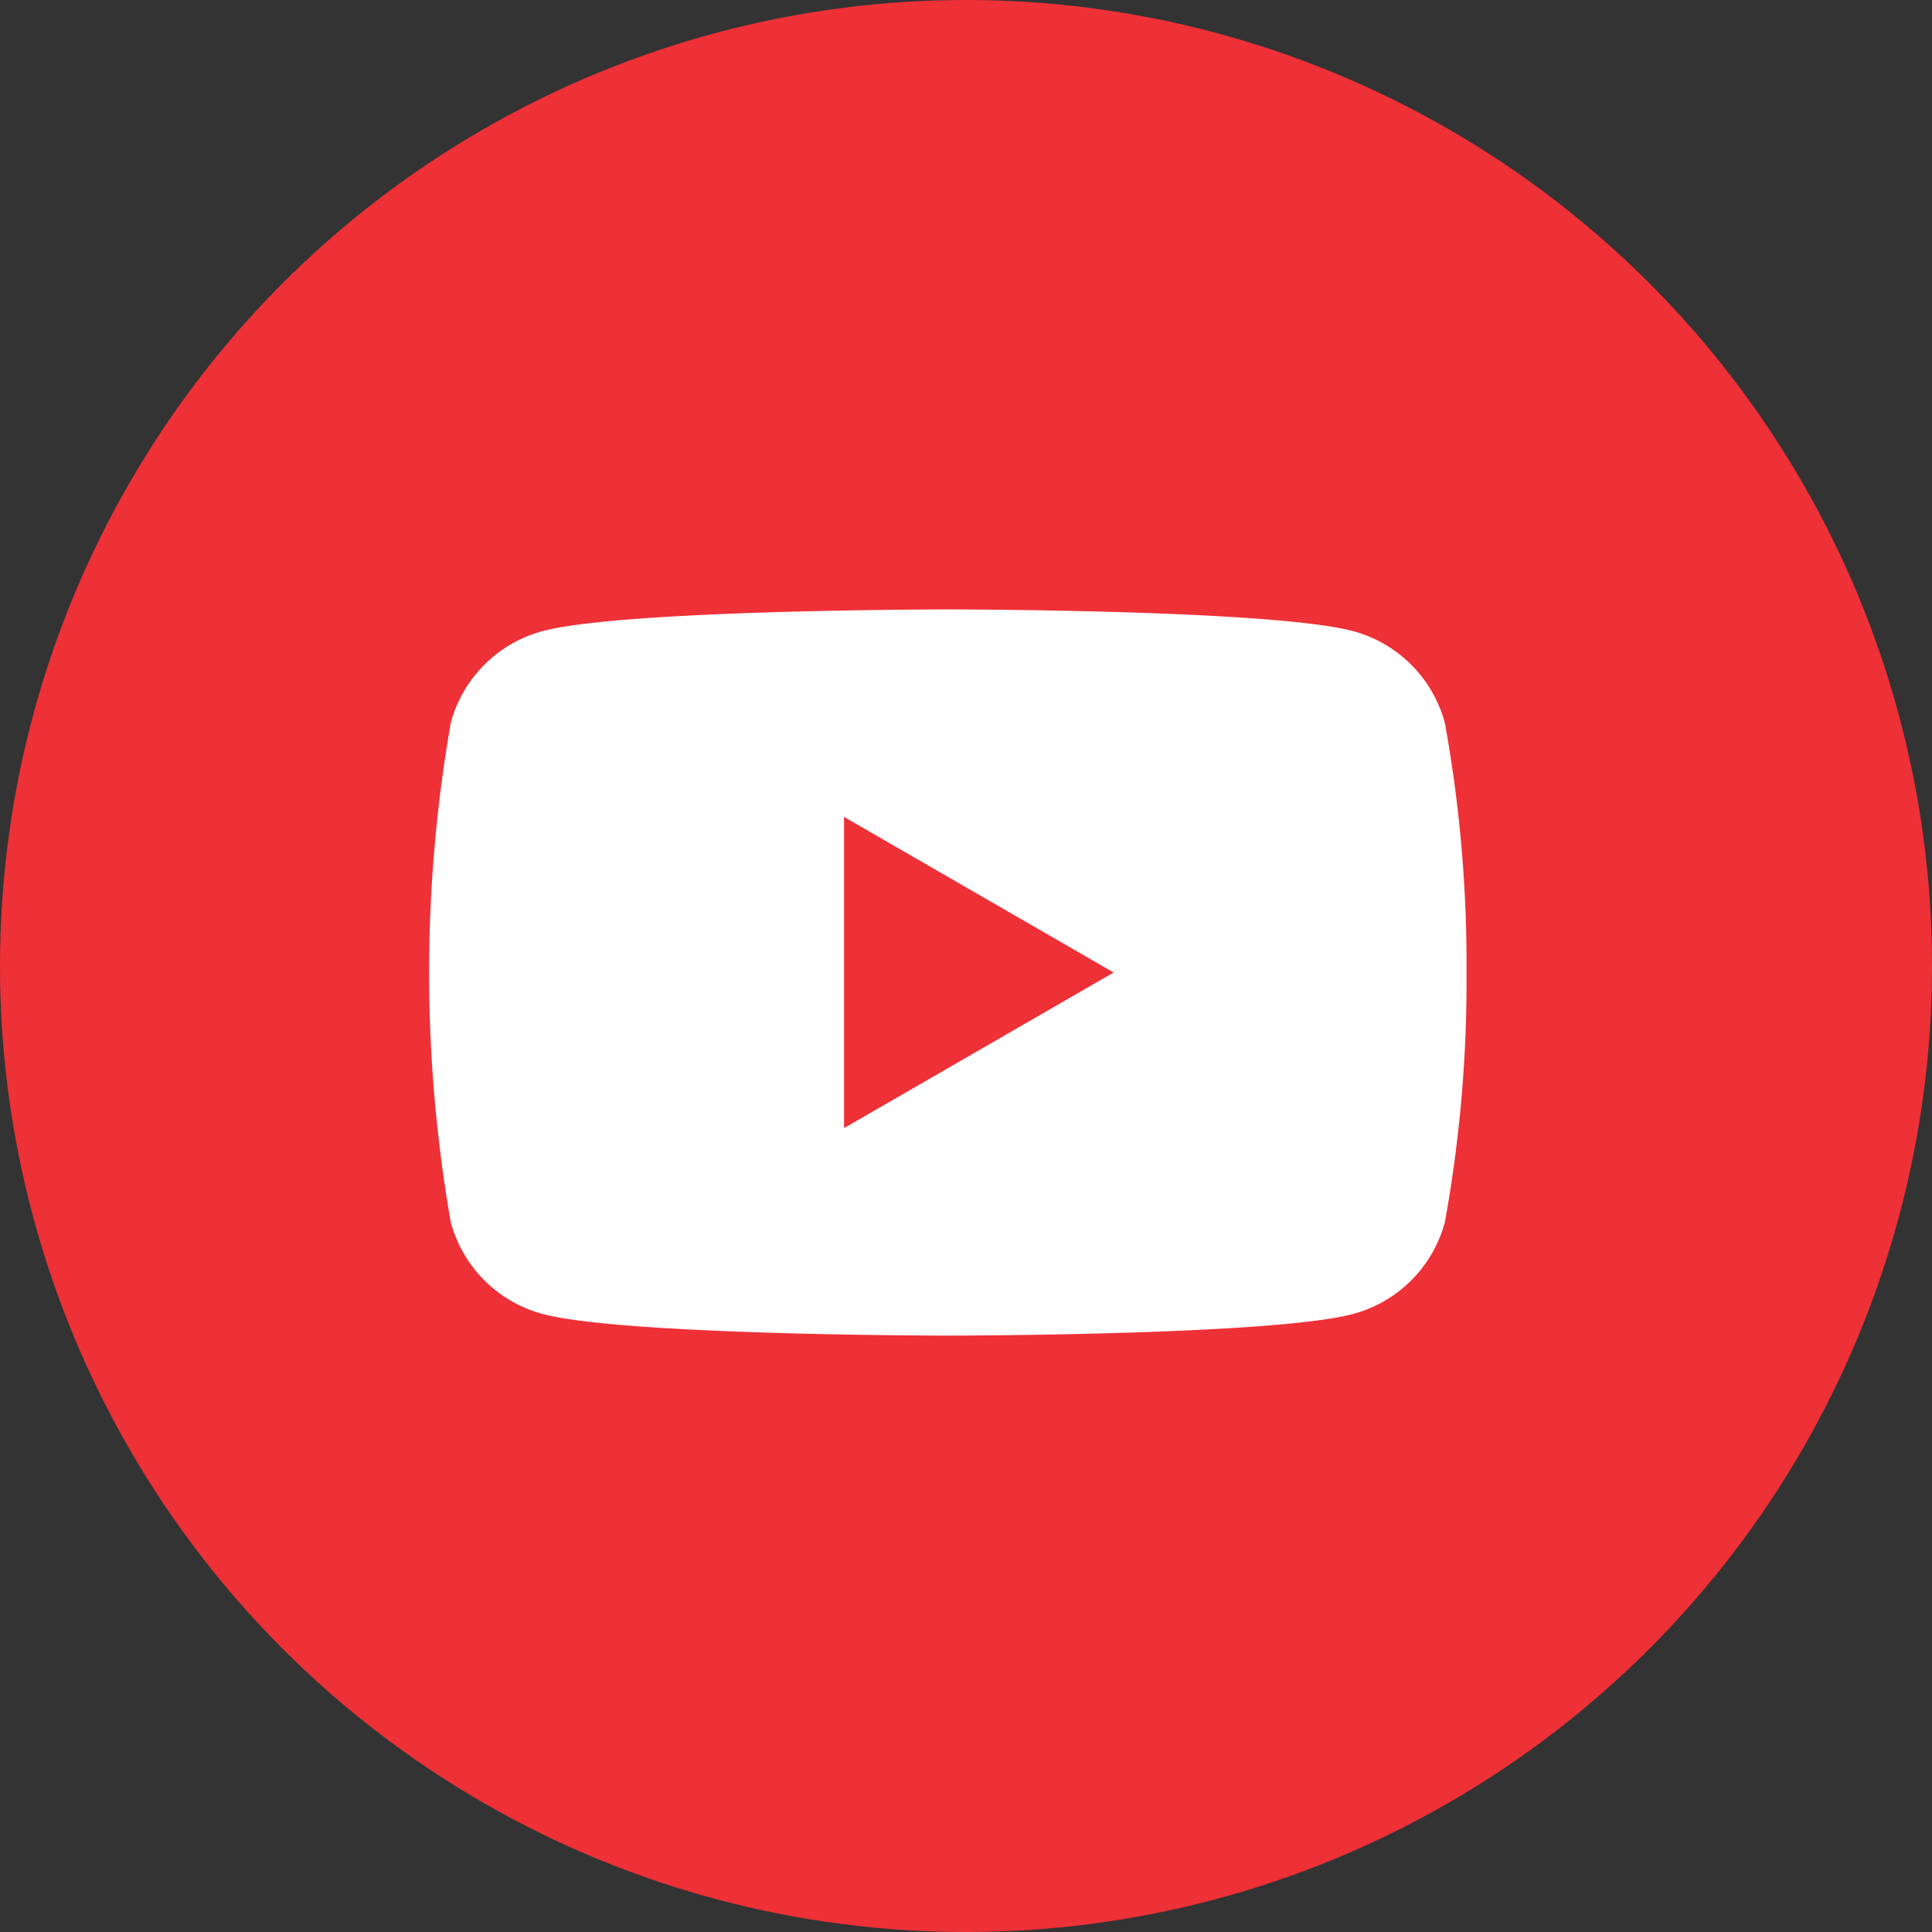 <svg xmlns="http://www.w3.org/2000/svg" width="43" height="43" viewBox="0 0 43 43">
  <rect x="0" y="0" width="43" height="43" fill="#333333" stroke="none"/>
  <g id="youtube-footer" transform="translate(-1770 80.323)">
    <circle id="Elipse_3" data-name="Elipse 3" cx="21.5" cy="21.5" r="21.5" transform="translate(1770 -80.323)" fill="#ee3037"/>
    <path id="youtube" d="M22.606,79.324a2.891,2.891,0,0,0-2.041-2.041c-1.8-.483-9.021-.483-9.021-.483s-7.22,0-9.021.483A2.892,2.892,0,0,0,.482,79.324a32.253,32.253,0,0,0,0,11.115A2.892,2.892,0,0,0,2.524,92.48c1.8.482,9.021.482,9.021.482s7.22,0,9.021-.482a2.891,2.891,0,0,0,2.041-2.041,30.052,30.052,0,0,0,.482-5.557,30.055,30.055,0,0,0-.482-5.557ZM9.235,88.345V81.418l6,3.463-6,3.463Z" transform="translate(1779.551 -143.559)" fill="#fff"/>
  </g>
</svg>
